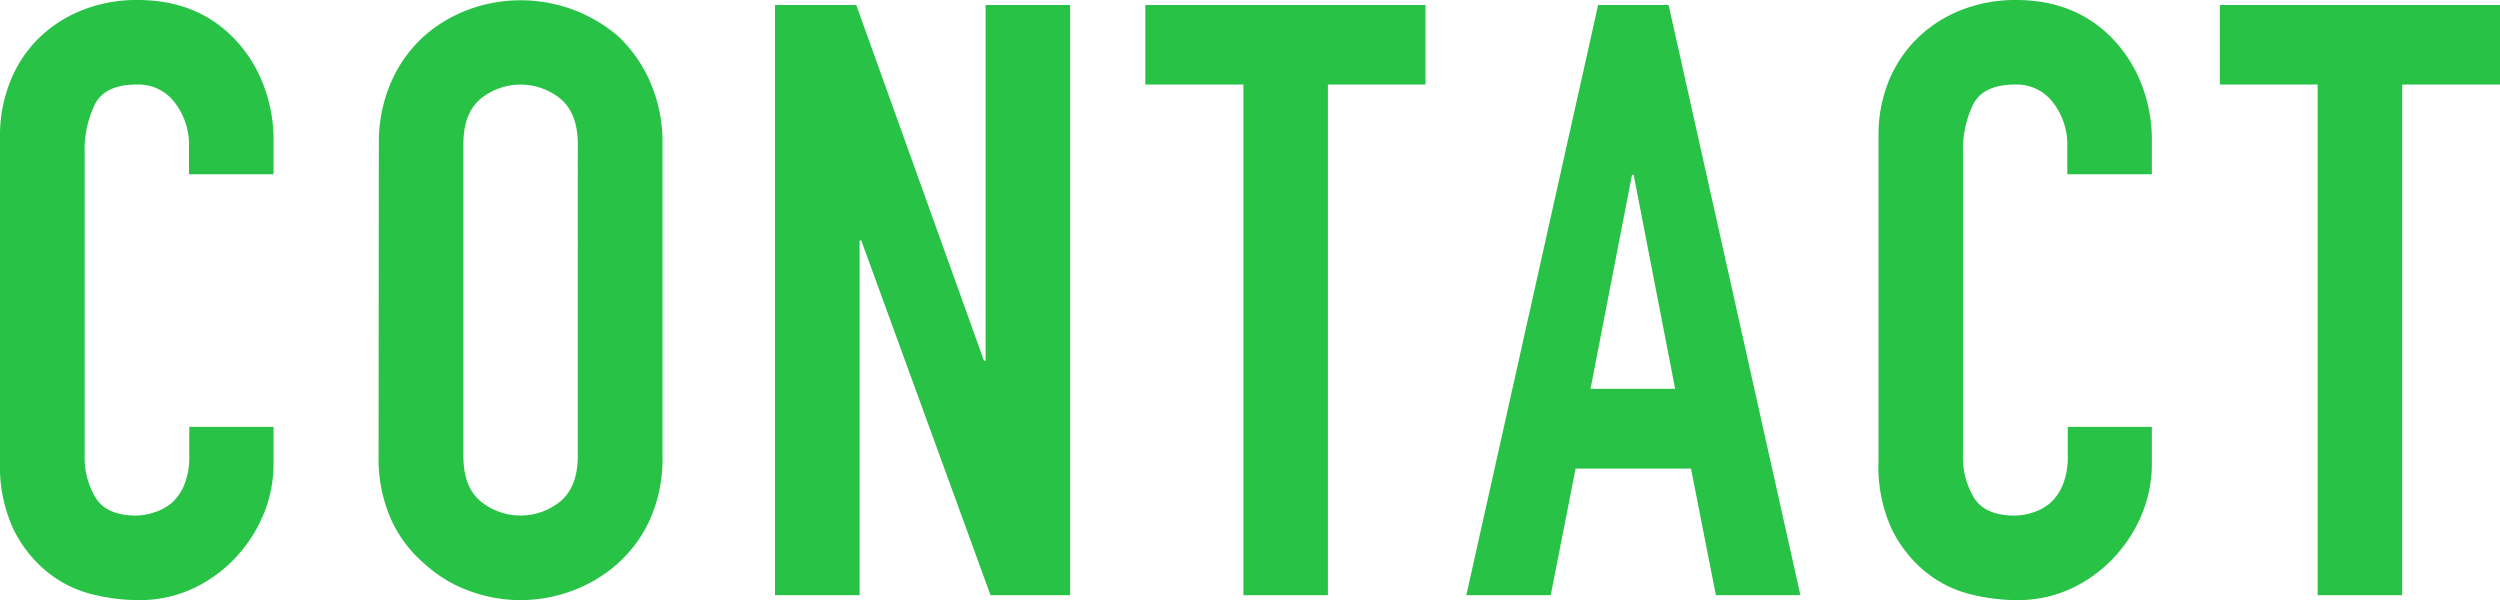 <svg xmlns="http://www.w3.org/2000/svg" width="395.09" height="94.84"><path d="M43.23 67.46v5.77a20.83 20.83 0 01-1.64 8.19 22.58 22.58 0 01-4.52 6.87 21.84 21.84 0 01-6.74 4.79A19.9 19.9 0 0122 94.84a30.24 30.24 0 01-7.73-1 18.2 18.2 0 01-7.07-3.67A20.25 20.25 0 012 83.38a23.91 23.91 0 01-2-10.54V21.48A22.68 22.68 0 011.57 13 19.94 19.94 0 016 6.16a20.69 20.69 0 016.9-4.52A23.17 23.17 0 0121.75 0q9.42 0 15.32 6.16a21.79 21.79 0 014.52 7.14 24.13 24.13 0 011.64 9v5.24H29.87v-4.48a10.89 10.89 0 00-2.23-6.82 7.2 7.2 0 00-6-2.88c-3.33 0-5.53 1-6.62 3.08a16.5 16.5 0 00-1.64 7.79v47.69a12.32 12.32 0 001.77 6.81q1.77 2.74 6.35 2.75a9.53 9.53 0 002.8-.48 8.38 8.38 0 002.82-1.5 8 8 0 002-2.89 11.54 11.54 0 00.79-4.58v-4.57zm16.64-44.67a23.81 23.81 0 012-9.95 21.11 21.11 0 015.24-7.21 22.29 22.29 0 017.14-4.19 23.78 23.78 0 0123.34 4.19 21.91 21.91 0 015.11 7.21 23.81 23.81 0 012 10v49.21a23.64 23.64 0 01-2 10.09 20.75 20.75 0 01-5.11 6.94 22.36 22.36 0 01-7.27 4.32 23.25 23.25 0 01-16.11 0 21.1 21.1 0 01-7.14-4.32 20 20 0 01-5.24-6.94 23.65 23.65 0 01-2-10.09zm13.36 49.26q0 4.85 2.68 7.14a10 10 0 0012.71 0q2.68-2.3 2.69-7.14V22.79q0-4.84-2.69-7.14a10 10 0 00-12.71 0q-2.68 2.3-2.68 7.14zm49.25 22.01V.79h12.84L155.5 57h.26V.79h13.36v93.27h-12.58L136.11 38h-.26v56.06zm74.02 0v-80.7H181V.79h44.28v12.57h-15.42v80.7zm35.23 0L252.56.79h11.14l20.83 93.27h-13.36l-3.93-20H249l-3.93 20zm33-32.62l-6.55-33.8h-.27l-6.55 33.8zm75.34 6.02v5.77a20.83 20.83 0 01-1.64 8.19 22.58 22.58 0 01-4.52 6.87 21.84 21.84 0 01-6.74 4.79 19.9 19.9 0 01-8.32 1.76 30.24 30.24 0 01-7.73-1 18.2 18.2 0 01-7.07-3.67 20.25 20.25 0 01-5.18-6.75 23.91 23.91 0 01-2-10.54v-51.4a22.87 22.87 0 011.54-8.48 20.08 20.08 0 014.46-6.81 20.69 20.69 0 016.87-4.52A23.17 23.17 0 01318.59 0q9.41 0 15.32 6.16a21.79 21.79 0 014.52 7.14 24.13 24.13 0 011.64 9v5.24h-13.36v-4.48a10.83 10.83 0 00-2.23-6.82 7.2 7.2 0 00-6-2.88q-5 0-6.62 3.08a16.5 16.5 0 00-1.64 7.79v47.69a12.32 12.32 0 001.78 6.81q1.77 2.74 6.36 2.75a9.52 9.52 0 002.81-.46 8.38 8.38 0 002.82-1.5 8 8 0 002-2.89 11.54 11.54 0 00.79-4.58v-4.59zm26.2 26.6v-80.7h-15.46V.79h44.28v12.57h-15.46v80.7z" fill="#28c346"/></svg>